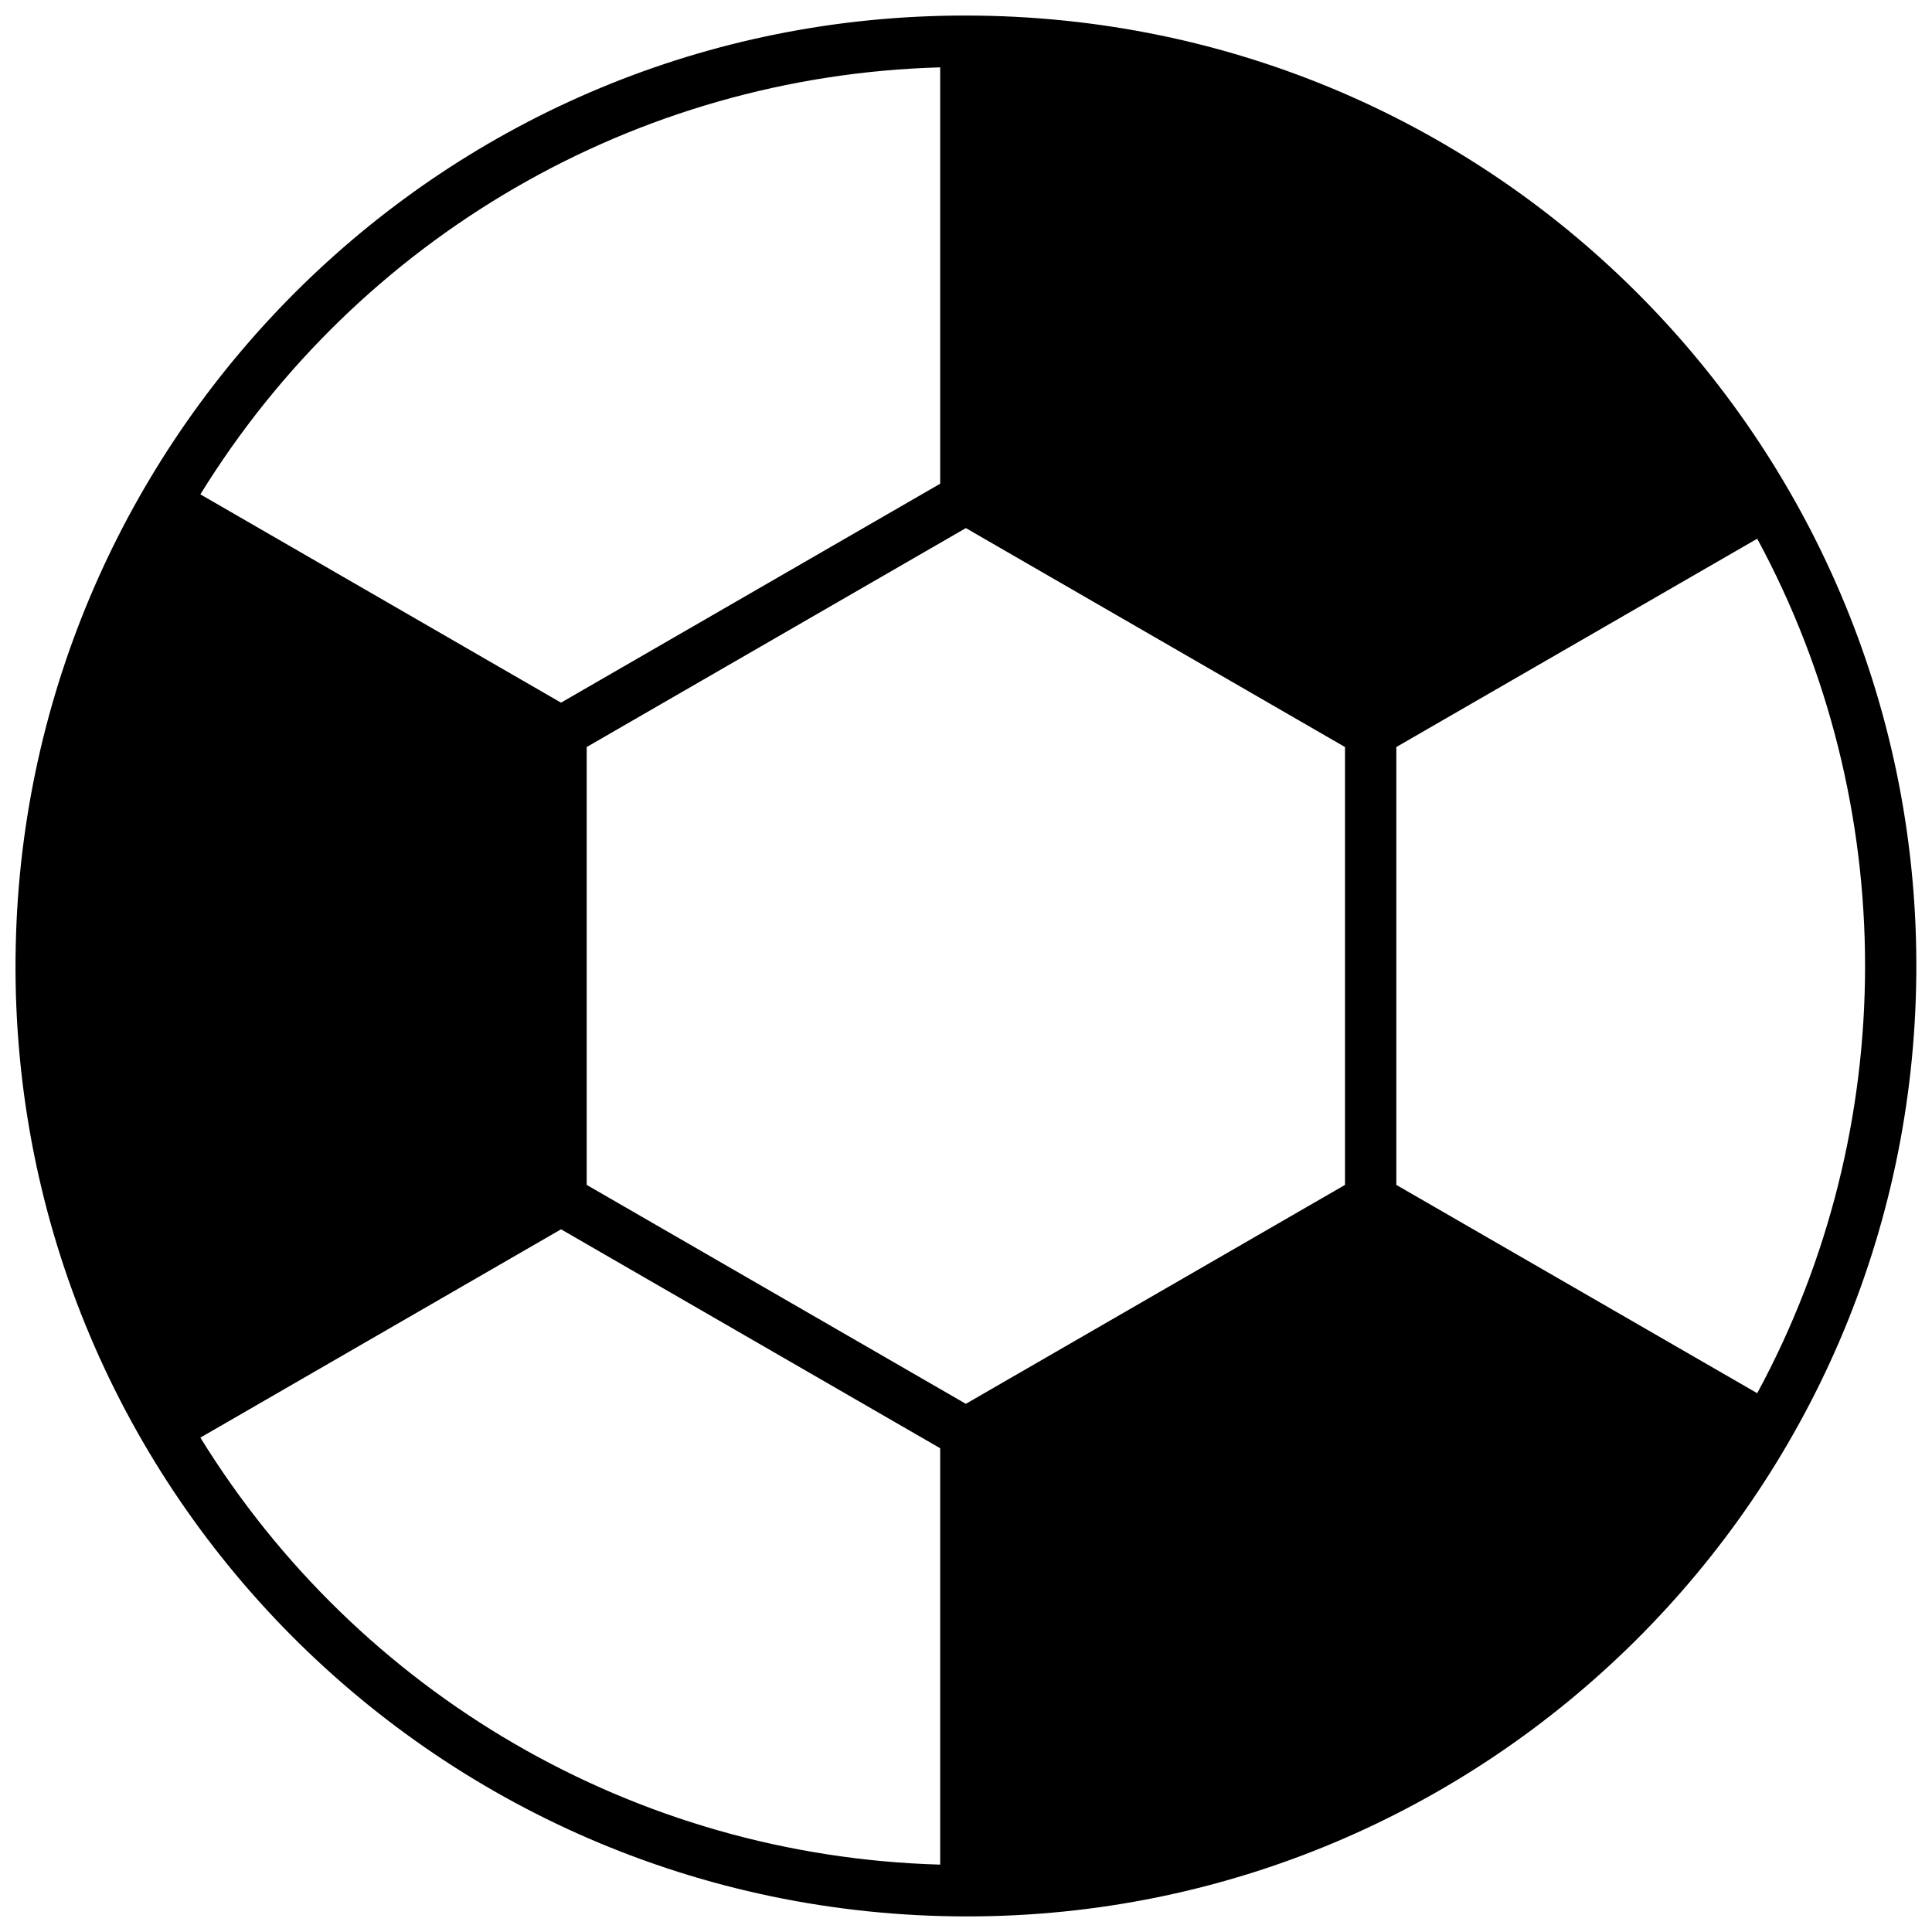 <?xml version="1.0" encoding="UTF-8"?>
<!-- Uploaded to: ICON Repo, www.svgrepo.com, Generator: ICON Repo Mixer Tools -->
<svg width="800px" height="800px" version="1.1" viewBox="144 144 512 512" xmlns="http://www.w3.org/2000/svg">
 <defs>
  <clipPath id="a">
   <path d="m148.09 148.09h503.81v503.81h-503.81z"/>
  </clipPath>
 </defs>
 <g clip-path="url(#a)">
  <path d="m651.84 402.14c-1.164 138.16-113.53 249.73-251.51 249.73-142.57 0-257.08-117.7-252.06-260.76 4.656-133.32 113.77-242.99 251.51-242.99 142.27 0 253.29 116.04 252.06 254.02zm-258.68 236v-110.34l-100.48-58.02-95.578 55.203c41.906 67.945 115.06 110.89 196.06 113.16zm107.28-296.17-100.48-58.02-100.48 58.02v116.04l100.48 58.02 100.48-58.02zm-207.76-11.762 100.48-58.02v-110.34c-80.996 2.266-154.15 45.215-196.06 113.16l95.578 55.203zm221.36 11.762v116.04l95.641 55.203c38.109-70.398 38.109-156.05 0-226.45z"/>
 </g>
</svg>